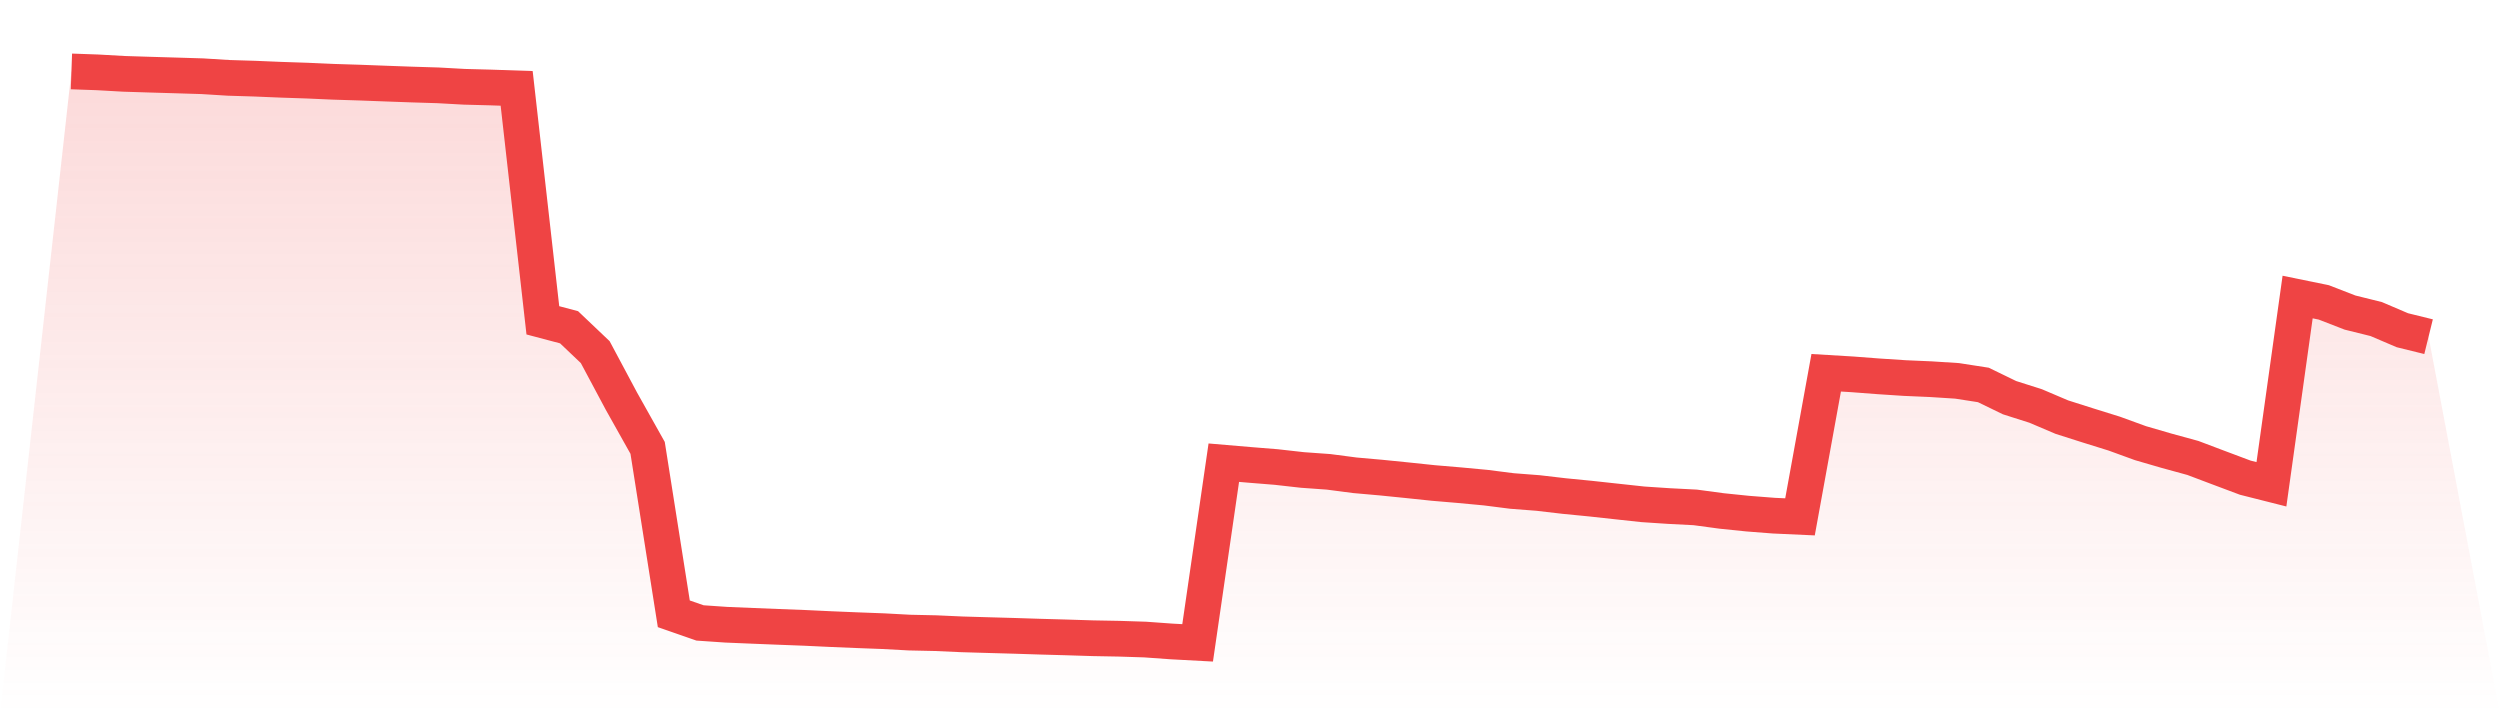 <svg viewBox="0 0 140 40" xmlns="http://www.w3.org/2000/svg">
<defs>
<linearGradient id="gradient" x1="0" x2="0" y1="0" y2="1">
<stop offset="0%" stop-color="#ef4444" stop-opacity="0.2"/>
<stop offset="100%" stop-color="#ef4444" stop-opacity="0"/>
</linearGradient>
</defs>
<path d="M4,4 L4,4 L5.467,4.052 L6.933,4.135 L8.4,4.181 L9.867,4.224 L11.333,4.269 L12.8,4.36 L14.267,4.405 L15.733,4.466 L17.2,4.515 L18.667,4.58 L20.133,4.626 L21.6,4.681 L23.067,4.734 L24.533,4.779 L26,4.86 L27.467,4.899 L28.933,4.949 L30.4,17.938 L31.867,18.326 L33.333,19.719 L34.8,22.466 L36.267,25.081 L37.733,34.373 L39.2,34.884 L40.667,34.985 L42.133,35.046 L43.6,35.105 L45.067,35.161 L46.533,35.23 L48,35.291 L49.467,35.346 L50.933,35.425 L52.4,35.457 L53.867,35.523 L55.333,35.566 L56.8,35.607 L58.267,35.654 L59.733,35.695 L61.2,35.741 L62.667,35.768 L64.133,35.815 L65.6,35.921 L67.067,36 L68.533,25.91 L70,26.035 L71.467,26.153 L72.933,26.318 L74.4,26.423 L75.867,26.615 L77.333,26.745 L78.8,26.893 L80.267,27.047 L81.733,27.171 L83.2,27.308 L84.667,27.495 L86.133,27.608 L87.6,27.779 L89.067,27.923 L90.533,28.083 L92,28.242 L93.467,28.339 L94.933,28.414 L96.4,28.612 L97.867,28.763 L99.333,28.877 L100.8,28.944 L102.267,20.875 L103.733,20.963 L105.2,21.075 L106.667,21.171 L108.133,21.235 L109.6,21.329 L111.067,21.557 L112.533,22.269 L114,22.736 L115.467,23.36 L116.933,23.826 L118.4,24.283 L119.867,24.817 L121.333,25.243 L122.8,25.645 L124.267,26.199 L125.733,26.749 L127.2,27.12 L128.667,16.634 L130.133,16.934 L131.6,17.503 L133.067,17.867 L134.533,18.493 L136,18.854 L140,40 L0,40 z" fill="url(#gradient)"/>
<path d="M4,4 L4,4 L5.467,4.052 L6.933,4.135 L8.4,4.181 L9.867,4.224 L11.333,4.269 L12.8,4.36 L14.267,4.405 L15.733,4.466 L17.2,4.515 L18.667,4.58 L20.133,4.626 L21.6,4.681 L23.067,4.734 L24.533,4.779 L26,4.86 L27.467,4.899 L28.933,4.949 L30.4,17.938 L31.867,18.326 L33.333,19.719 L34.8,22.466 L36.267,25.081 L37.733,34.373 L39.2,34.884 L40.667,34.985 L42.133,35.046 L43.6,35.105 L45.067,35.161 L46.533,35.23 L48,35.291 L49.467,35.346 L50.933,35.425 L52.4,35.457 L53.867,35.523 L55.333,35.566 L56.8,35.607 L58.267,35.654 L59.733,35.695 L61.2,35.741 L62.667,35.768 L64.133,35.815 L65.6,35.921 L67.067,36 L68.533,25.91 L70,26.035 L71.467,26.153 L72.933,26.318 L74.4,26.423 L75.867,26.615 L77.333,26.745 L78.8,26.893 L80.267,27.047 L81.733,27.171 L83.2,27.308 L84.667,27.495 L86.133,27.608 L87.6,27.779 L89.067,27.923 L90.533,28.083 L92,28.242 L93.467,28.339 L94.933,28.414 L96.4,28.612 L97.867,28.763 L99.333,28.877 L100.8,28.944 L102.267,20.875 L103.733,20.963 L105.2,21.075 L106.667,21.171 L108.133,21.235 L109.6,21.329 L111.067,21.557 L112.533,22.269 L114,22.736 L115.467,23.36 L116.933,23.826 L118.4,24.283 L119.867,24.817 L121.333,25.243 L122.8,25.645 L124.267,26.199 L125.733,26.749 L127.2,27.12 L128.667,16.634 L130.133,16.934 L131.6,17.503 L133.067,17.867 L134.533,18.493 L136,18.854" fill="none" stroke="#ef4444" stroke-width="2"/>
</svg>